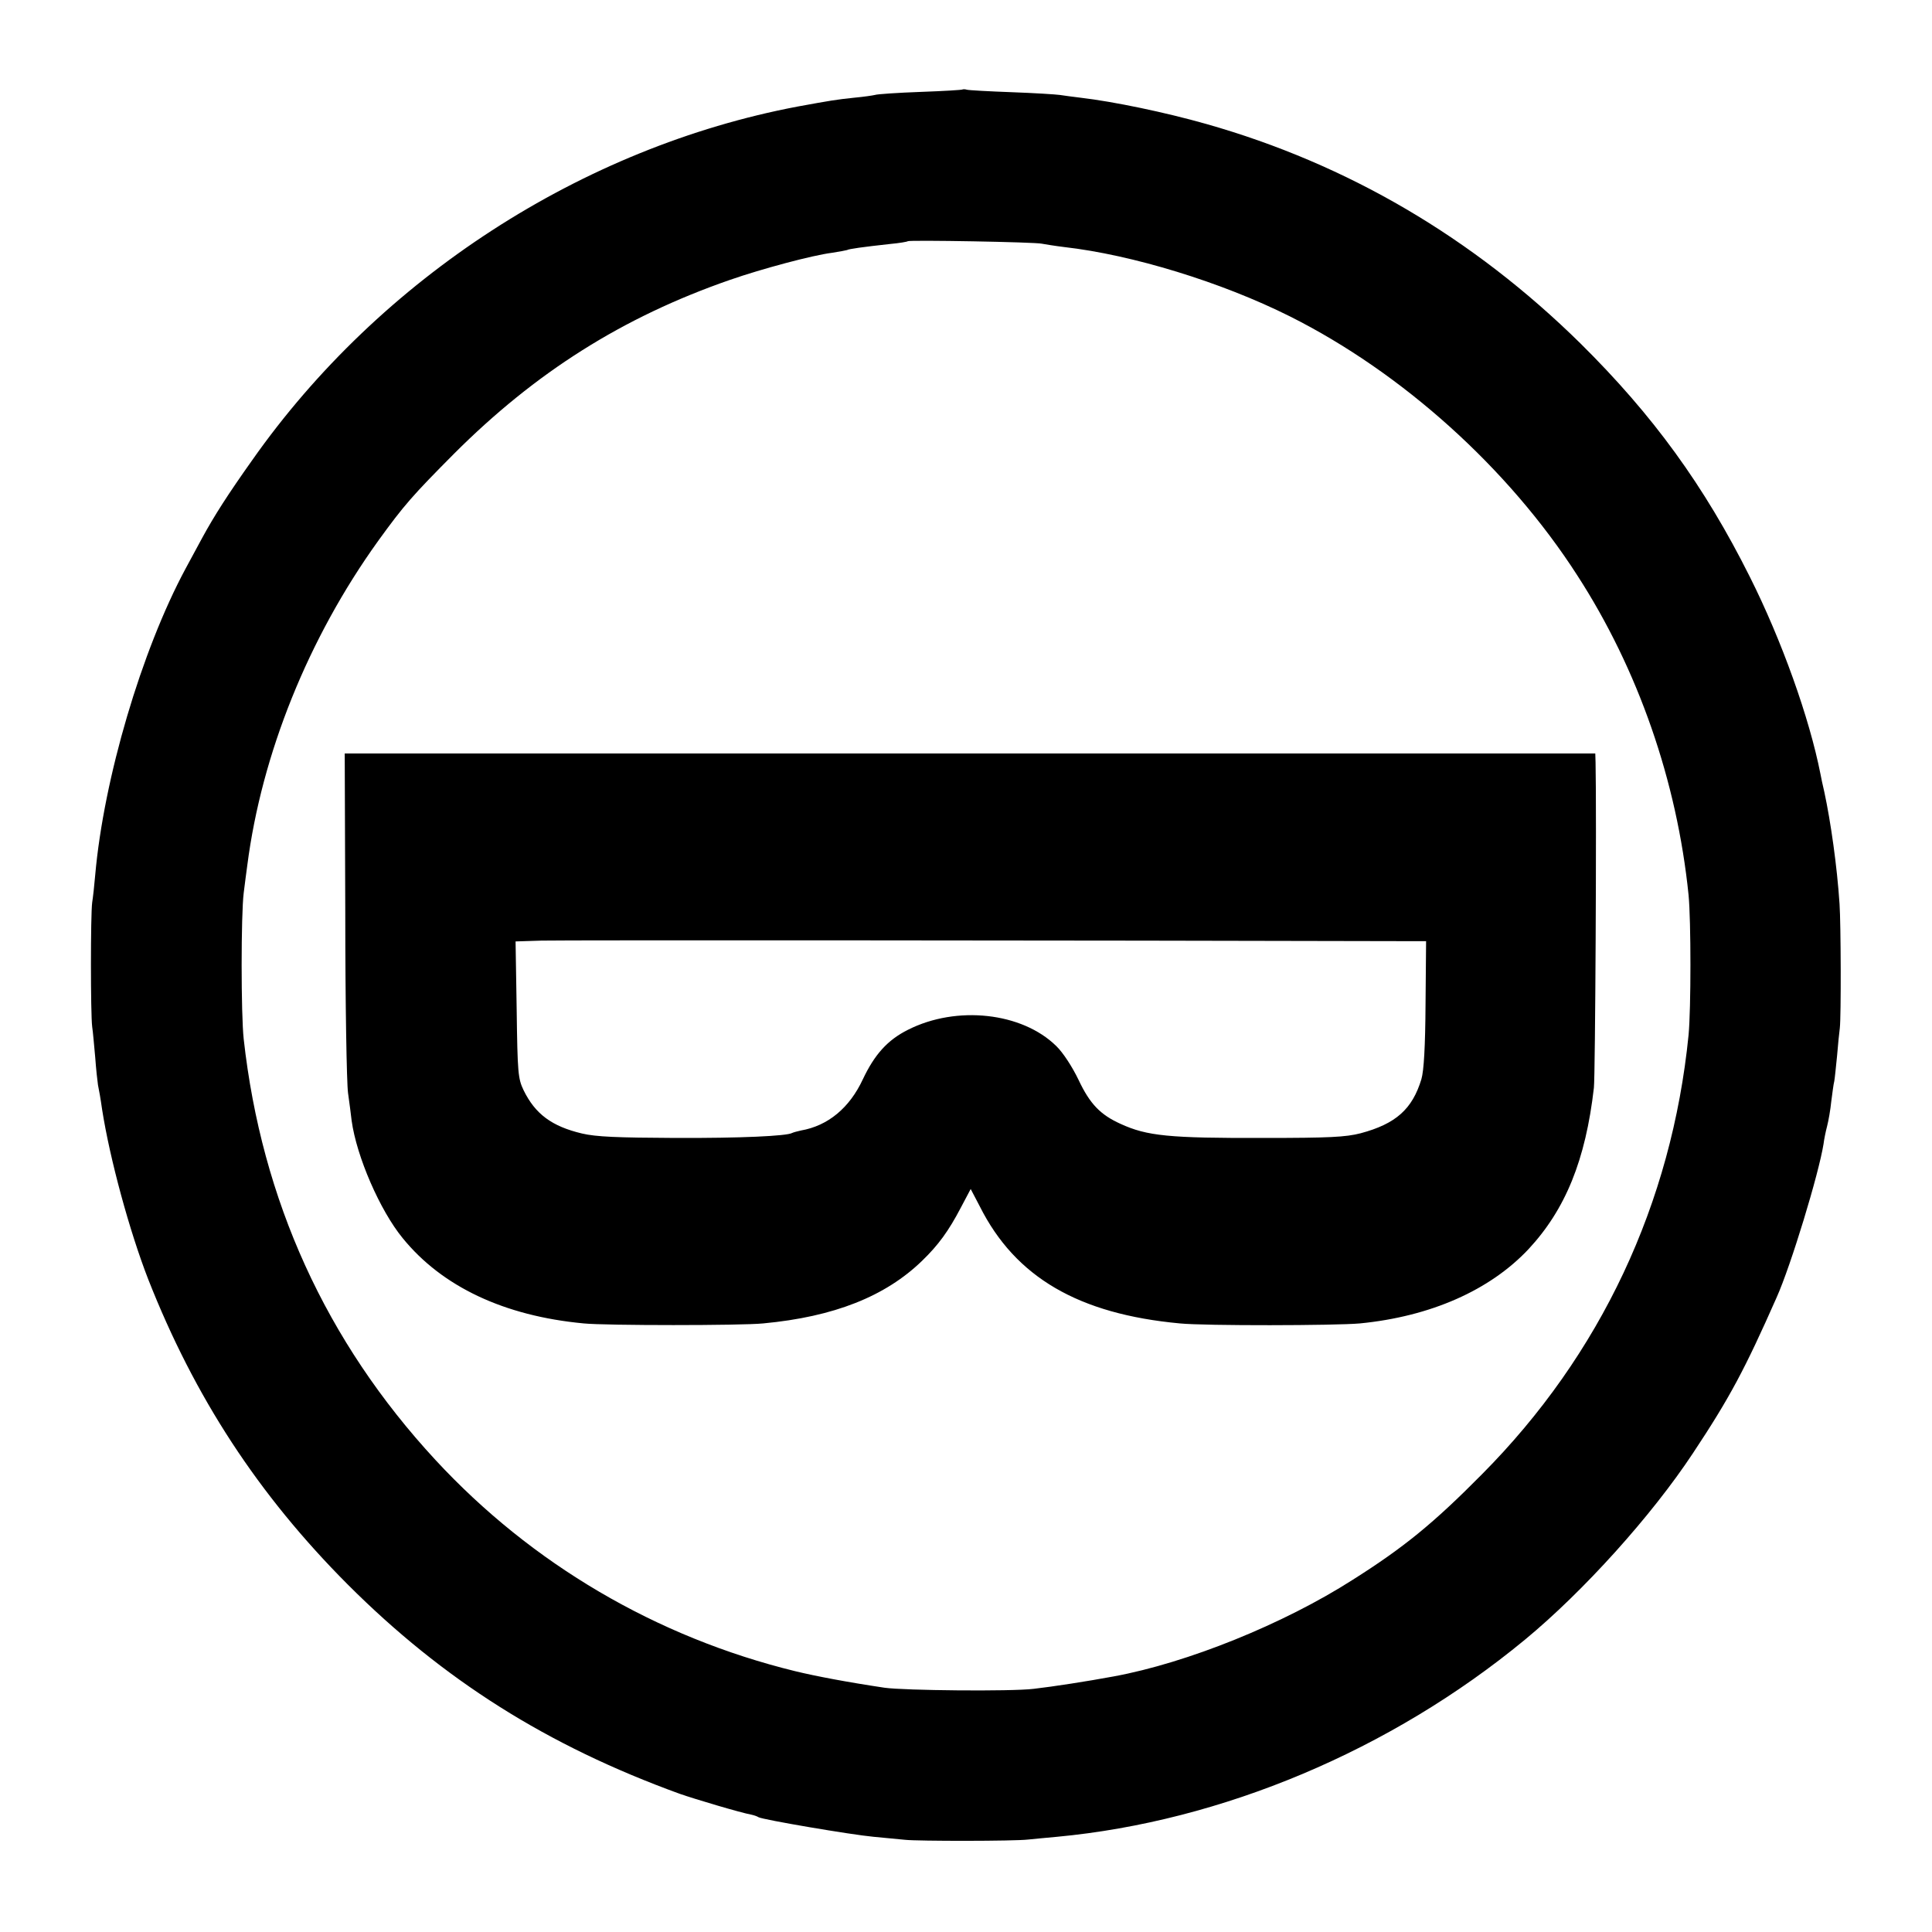 <?xml version="1.0" standalone="no"?>
<!DOCTYPE svg PUBLIC "-//W3C//DTD SVG 20010904//EN"
 "http://www.w3.org/TR/2001/REC-SVG-20010904/DTD/svg10.dtd">
<svg version="1.0" xmlns="http://www.w3.org/2000/svg"
 width="700pt" height="700pt" viewBox="0 0 700 700"
 preserveAspectRatio="xMidYMid meet">
<g transform="translate(0,700) scale(0.1,-0.1)"
fill="#000000" stroke="none">
<path d="M3488 6676 c-1 -2 -70 -6 -153 -9 -82 -3 -157 -8 -165 -11 -8 -2 -42
-7 -75 -10 -67 -7 -84 -10 -205 -32 -781 -148 -1512 -621 -1976 -1281 -88
-124 -138 -202 -182 -283 -16 -30 -43 -80 -60 -111 -159 -296 -296 -759 -327
-1109 -3 -36 -8 -81 -11 -100 -6 -44 -6 -403 0 -450 3 -19 7 -69 11 -111 3
-42 8 -87 10 -100 3 -13 10 -53 15 -89 28 -179 99 -440 167 -615 168 -427 398
-780 723 -1106 346 -346 723 -584 1202 -758 54 -19 222 -69 261 -76 9 -2 21
-6 25 -9 15 -9 339 -64 417 -71 44 -4 96 -9 115 -11 46 -5 394 -5 445 1 22 2
69 7 105 10 597 56 1209 313 1695 714 212 175 459 449 609 676 134 202 188
304 303 564 52 116 153 449 170 556 2 17 8 46 13 65 5 19 12 59 15 89 4 30 8
63 11 74 2 11 6 52 10 91 3 39 8 85 10 101 5 42 4 377 -1 450 -9 137 -32 298
-55 405 -6 25 -12 54 -14 65 -40 204 -141 486 -256 715 -165 330 -351 586
-614 846 -389 383 -844 650 -1356 795 -148 42 -335 81 -455 95 -27 3 -61 8
-75 10 -14 2 -92 7 -175 10 -82 3 -155 7 -162 9 -6 2 -13 2 -15 1z m287 -559
c11 -2 47 -8 80 -12 247 -28 570 -127 818 -251 407 -204 792 -550 1042 -939
220 -340 361 -745 403 -1158 9 -93 9 -411 0 -507 -61 -611 -319 -1159 -748
-1591 -177 -179 -284 -266 -469 -383 -250 -160 -599 -301 -866 -350 -97 -18
-220 -37 -290 -45 -83 -10 -470 -6 -540 4 -134 20 -250 42 -324 60 -503 123
-955 389 -1303 765 -397 429 -630 941 -695 1525 -10 89 -10 451 0 530 4 33 10
78 13 100 52 403 221 823 474 1175 94 130 125 165 275 316 295 295 611 495
1000 630 115 40 298 89 369 98 27 4 52 9 55 10 6 4 56 11 156 22 33 3 62 8 64
10 5 5 463 -3 486 -9z"/>
<path d="M1251 3688 c0 -321 5 -612 10 -648 5 -36 11 -81 13 -100 18 -131 103
-326 185 -426 143 -176 368 -282 656 -309 78 -8 572 -8 650 0 257 24 443 98
576 227 59 57 96 108 140 192 l36 68 33 -63 c129 -257 358 -390 725 -424 90
-9 564 -8 652 0 256 25 471 120 611 269 134 144 207 323 237 585 5 41 10 1007
6 1179 l-1 32 -2265 0 -2266 0 2 -582z m3840 -98 l76 0 -2 -227 c-1 -156 -6
-242 -15 -273 -33 -109 -93 -162 -220 -196 -54 -14 -115 -17 -350 -17 -345 -1
-424 7 -520 51 -73 33 -111 72 -152 159 -23 48 -57 100 -81 123 -124 122 -361
148 -537 59 -74 -37 -121 -89 -164 -180 -48 -103 -126 -168 -224 -185 -14 -3
-28 -7 -32 -9 -19 -11 -186 -19 -425 -18 -208 1 -285 4 -336 16 -110 26 -170
71 -212 157 -20 42 -22 62 -25 292 l-4 247 94 3 c69 2 1999 1 3129 -2z"/>
</g>
</svg>
